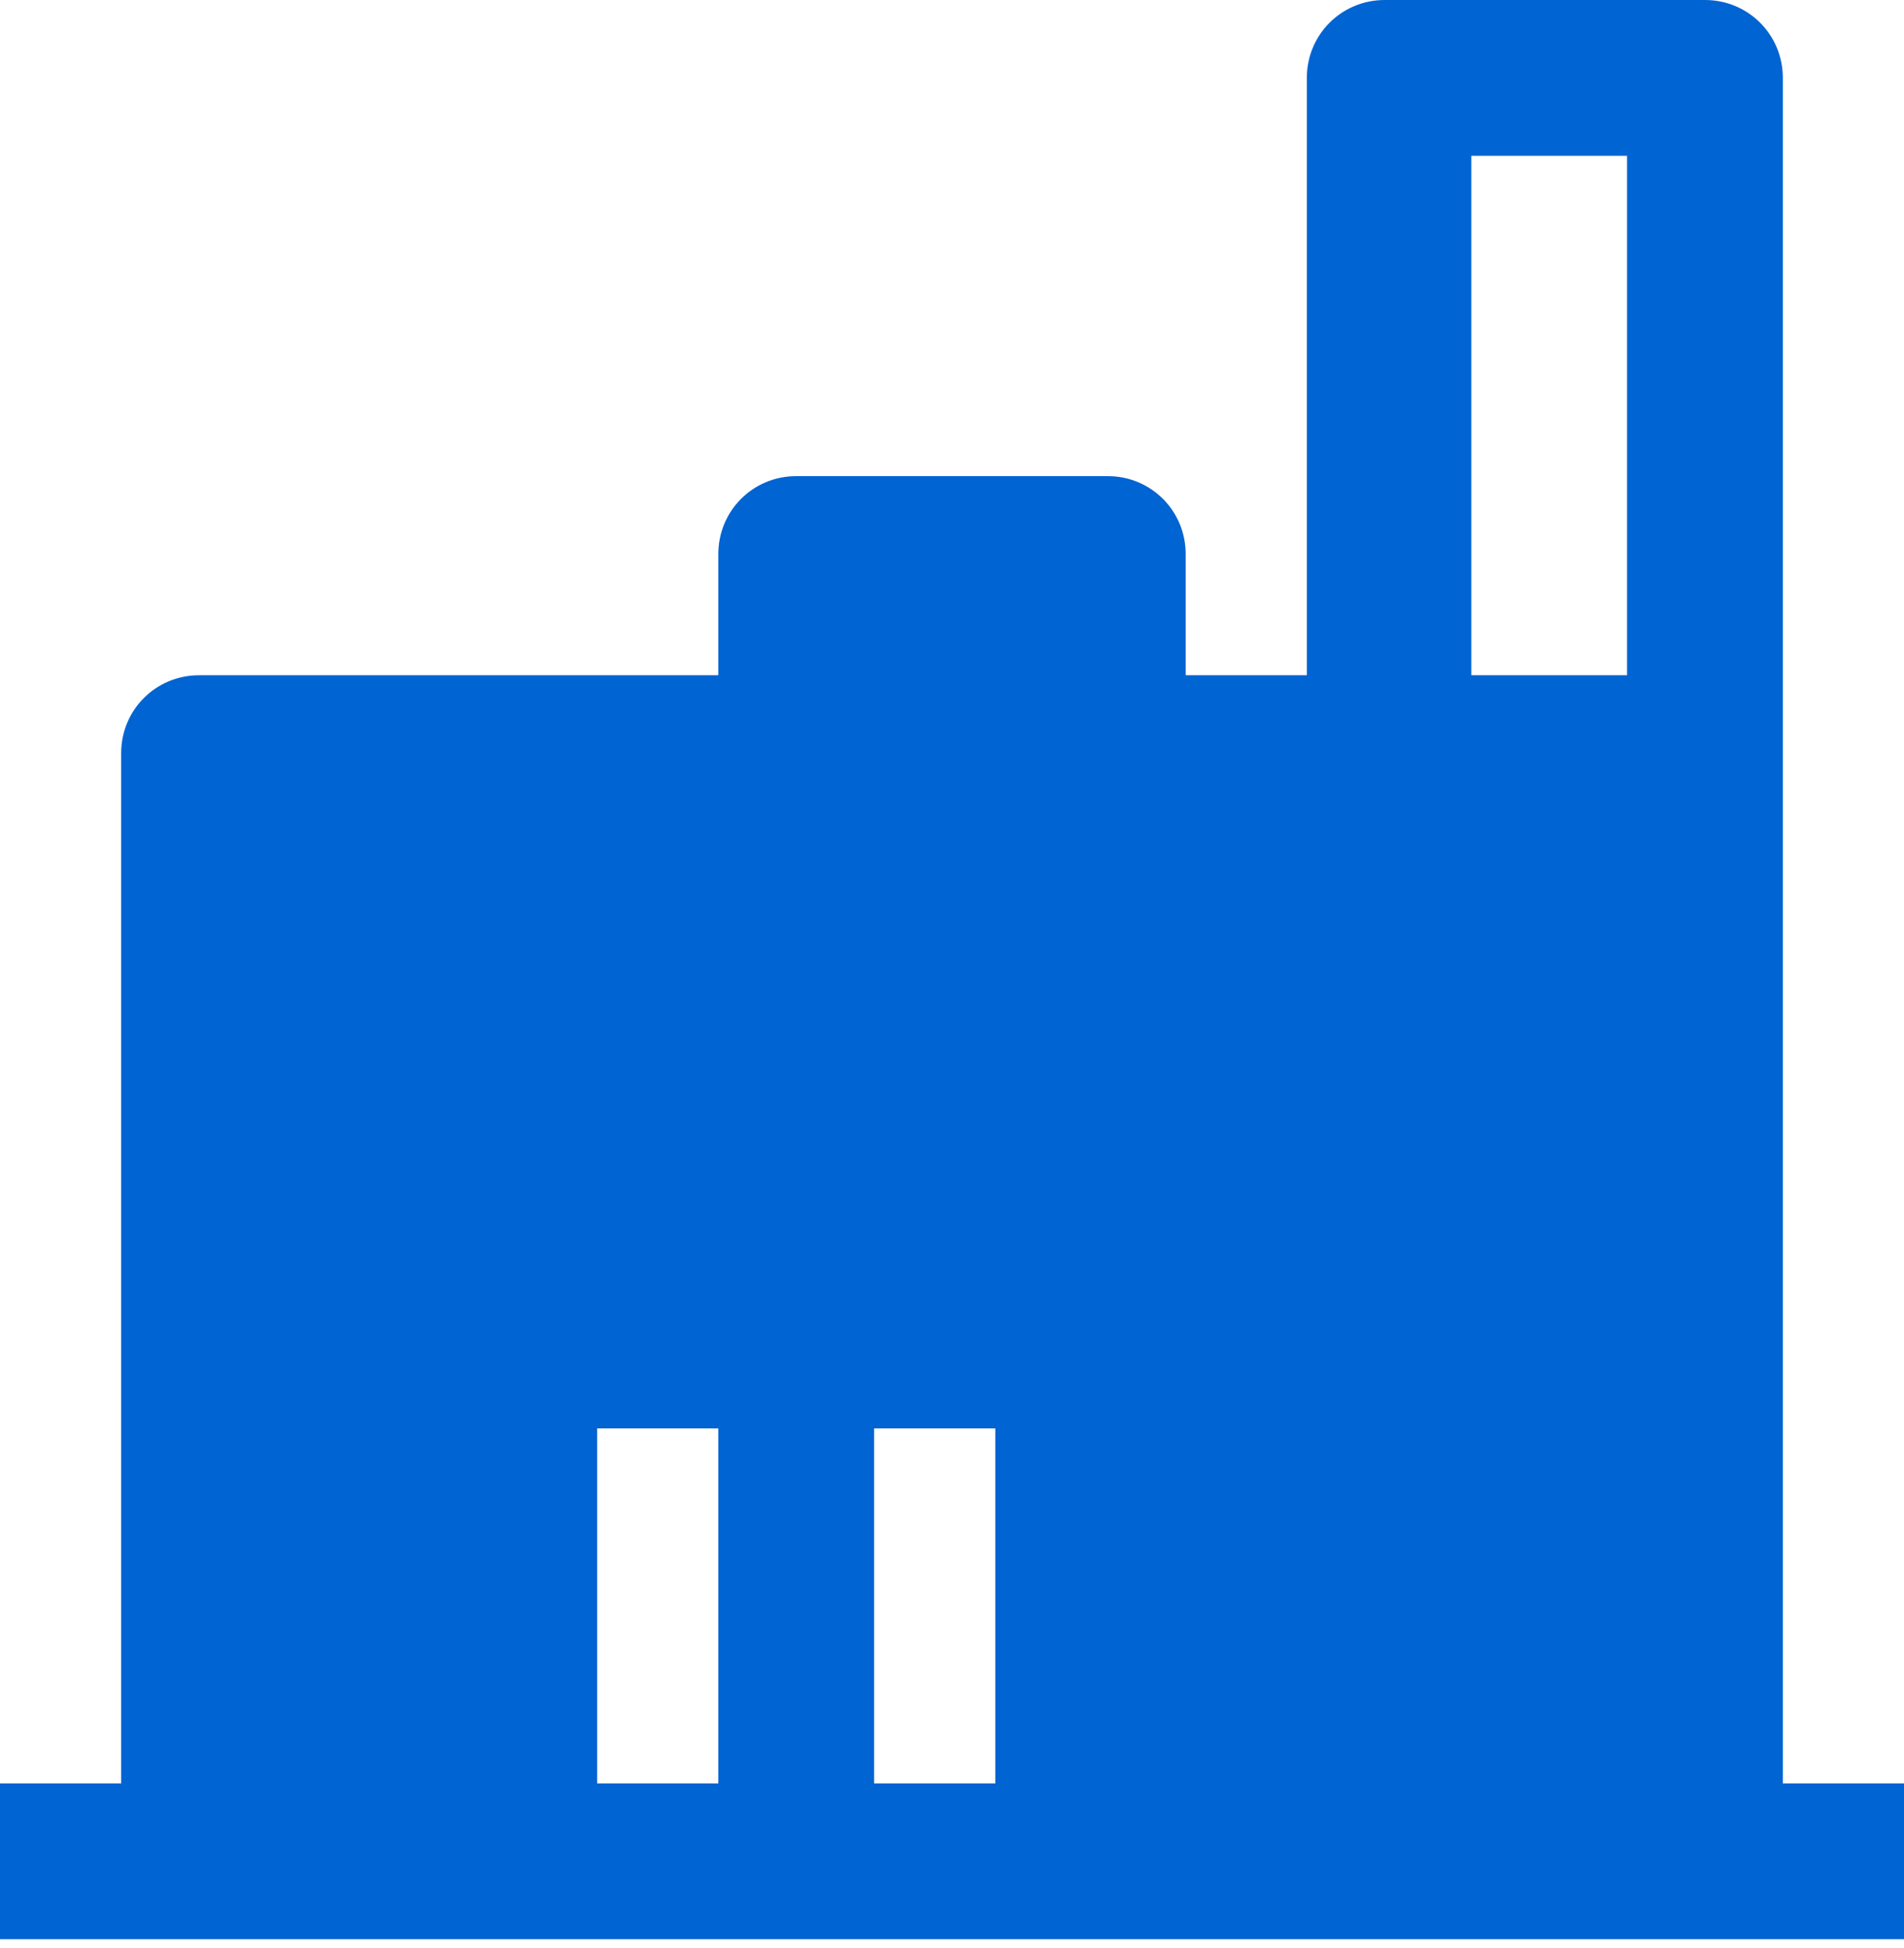 <?xml version="1.0" encoding="utf-8"?>
<!-- Generator: Adobe Illustrator 26.0.0, SVG Export Plug-In . SVG Version: 6.00 Build 0)  -->
<svg version="1.1" id="图层_1" xmlns="http://www.w3.org/2000/svg" xmlns:xlink="http://www.w3.org/1999/xlink" x="0px" y="0px"
	 viewBox="0 0 22 22.5" style="enable-background:new 0 0 22 22.5;" xml:space="preserve">
<style type="text/css">
	.st0{fill:#0064D3;}
</style>
<path class="st0" d="M20.6,20.6V0.9c0-0.5-0.4-0.9-0.9-0.9H16c-0.5,0-0.9,0.4-0.9,0.9v6.9h-1.4V6.4c0-0.5-0.4-0.9-0.9-0.9H9.2
	c-0.5,0-0.9,0.4-0.9,0.9v1.4h-6c-0.5,0-0.9,0.4-0.9,0.9v11.9H0v1.8h22v-1.8H20.6z M8.3,20.6H6.9v-4.1h1.4V20.6z M11.5,20.6h-1.4
	v-4.1h1.4V20.6z M18.8,7.8H17v-6h1.8V7.8z"/>
</svg>
